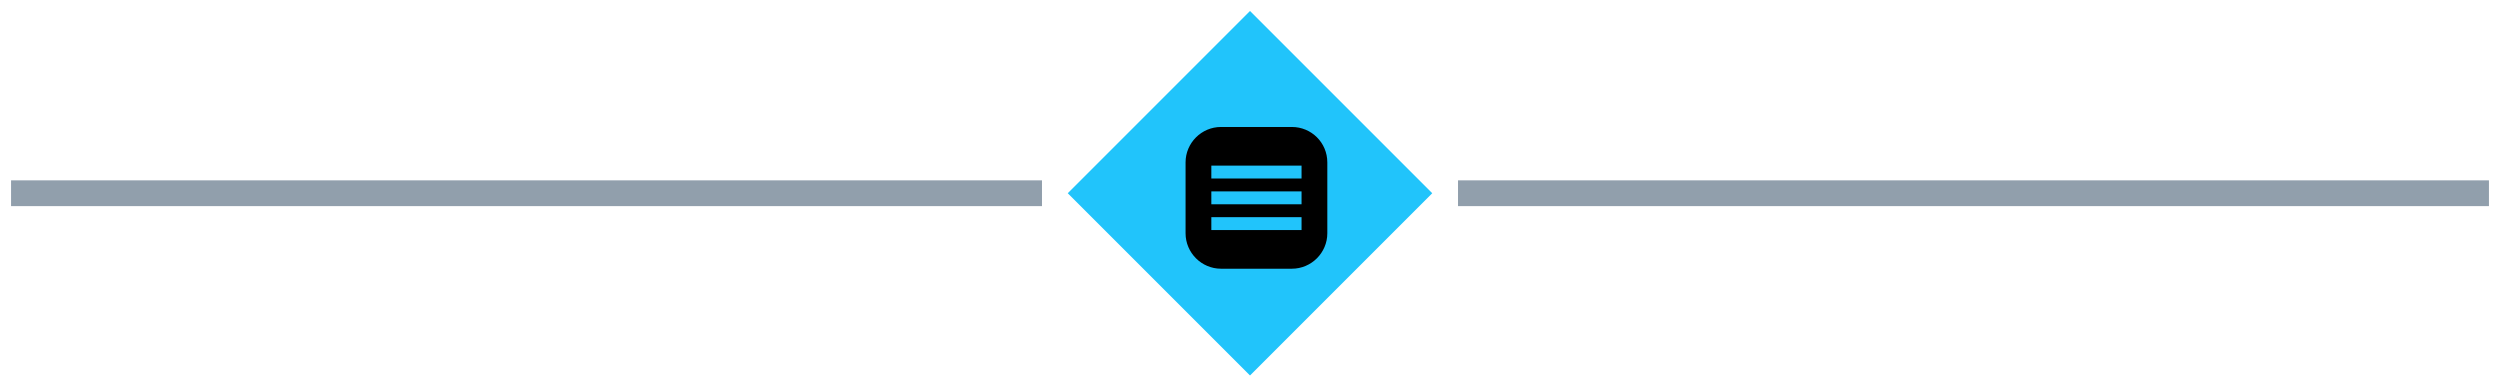 <svg width="194" height="30" viewBox="0 0 194 30" fill="none" xmlns="http://www.w3.org/2000/svg">
<rect x="0.858" y="13.995" width="80" height="2" fill="#919FAC"/>
<rect x="97" y="0.853" width="20" height="20" transform="rotate(45 97 0.853)" fill="#21C4FB"/>
<path fill-rule="evenodd" clip-rule="evenodd" d="M100.25 9.853H94.75C93.237 9.853 92 11.09 92 12.602V18.102C92 19.615 93.237 20.852 94.75 20.852H100.25C101.762 20.852 103 19.615 103 18.102V12.602C103 11.067 101.762 9.853 100.25 9.853Z" fill="black"/>
<rect x="94" y="12.852" width="7" height="1" fill="#21C4FB"/>
<rect x="94" y="14.852" width="7" height="1" fill="#21C4FB"/>
<rect x="94" y="16.852" width="7" height="1" fill="#21C4FB"/>
<rect x="113.142" y="13.995" width="80" height="2" fill="#919FAC"/>
</svg>
